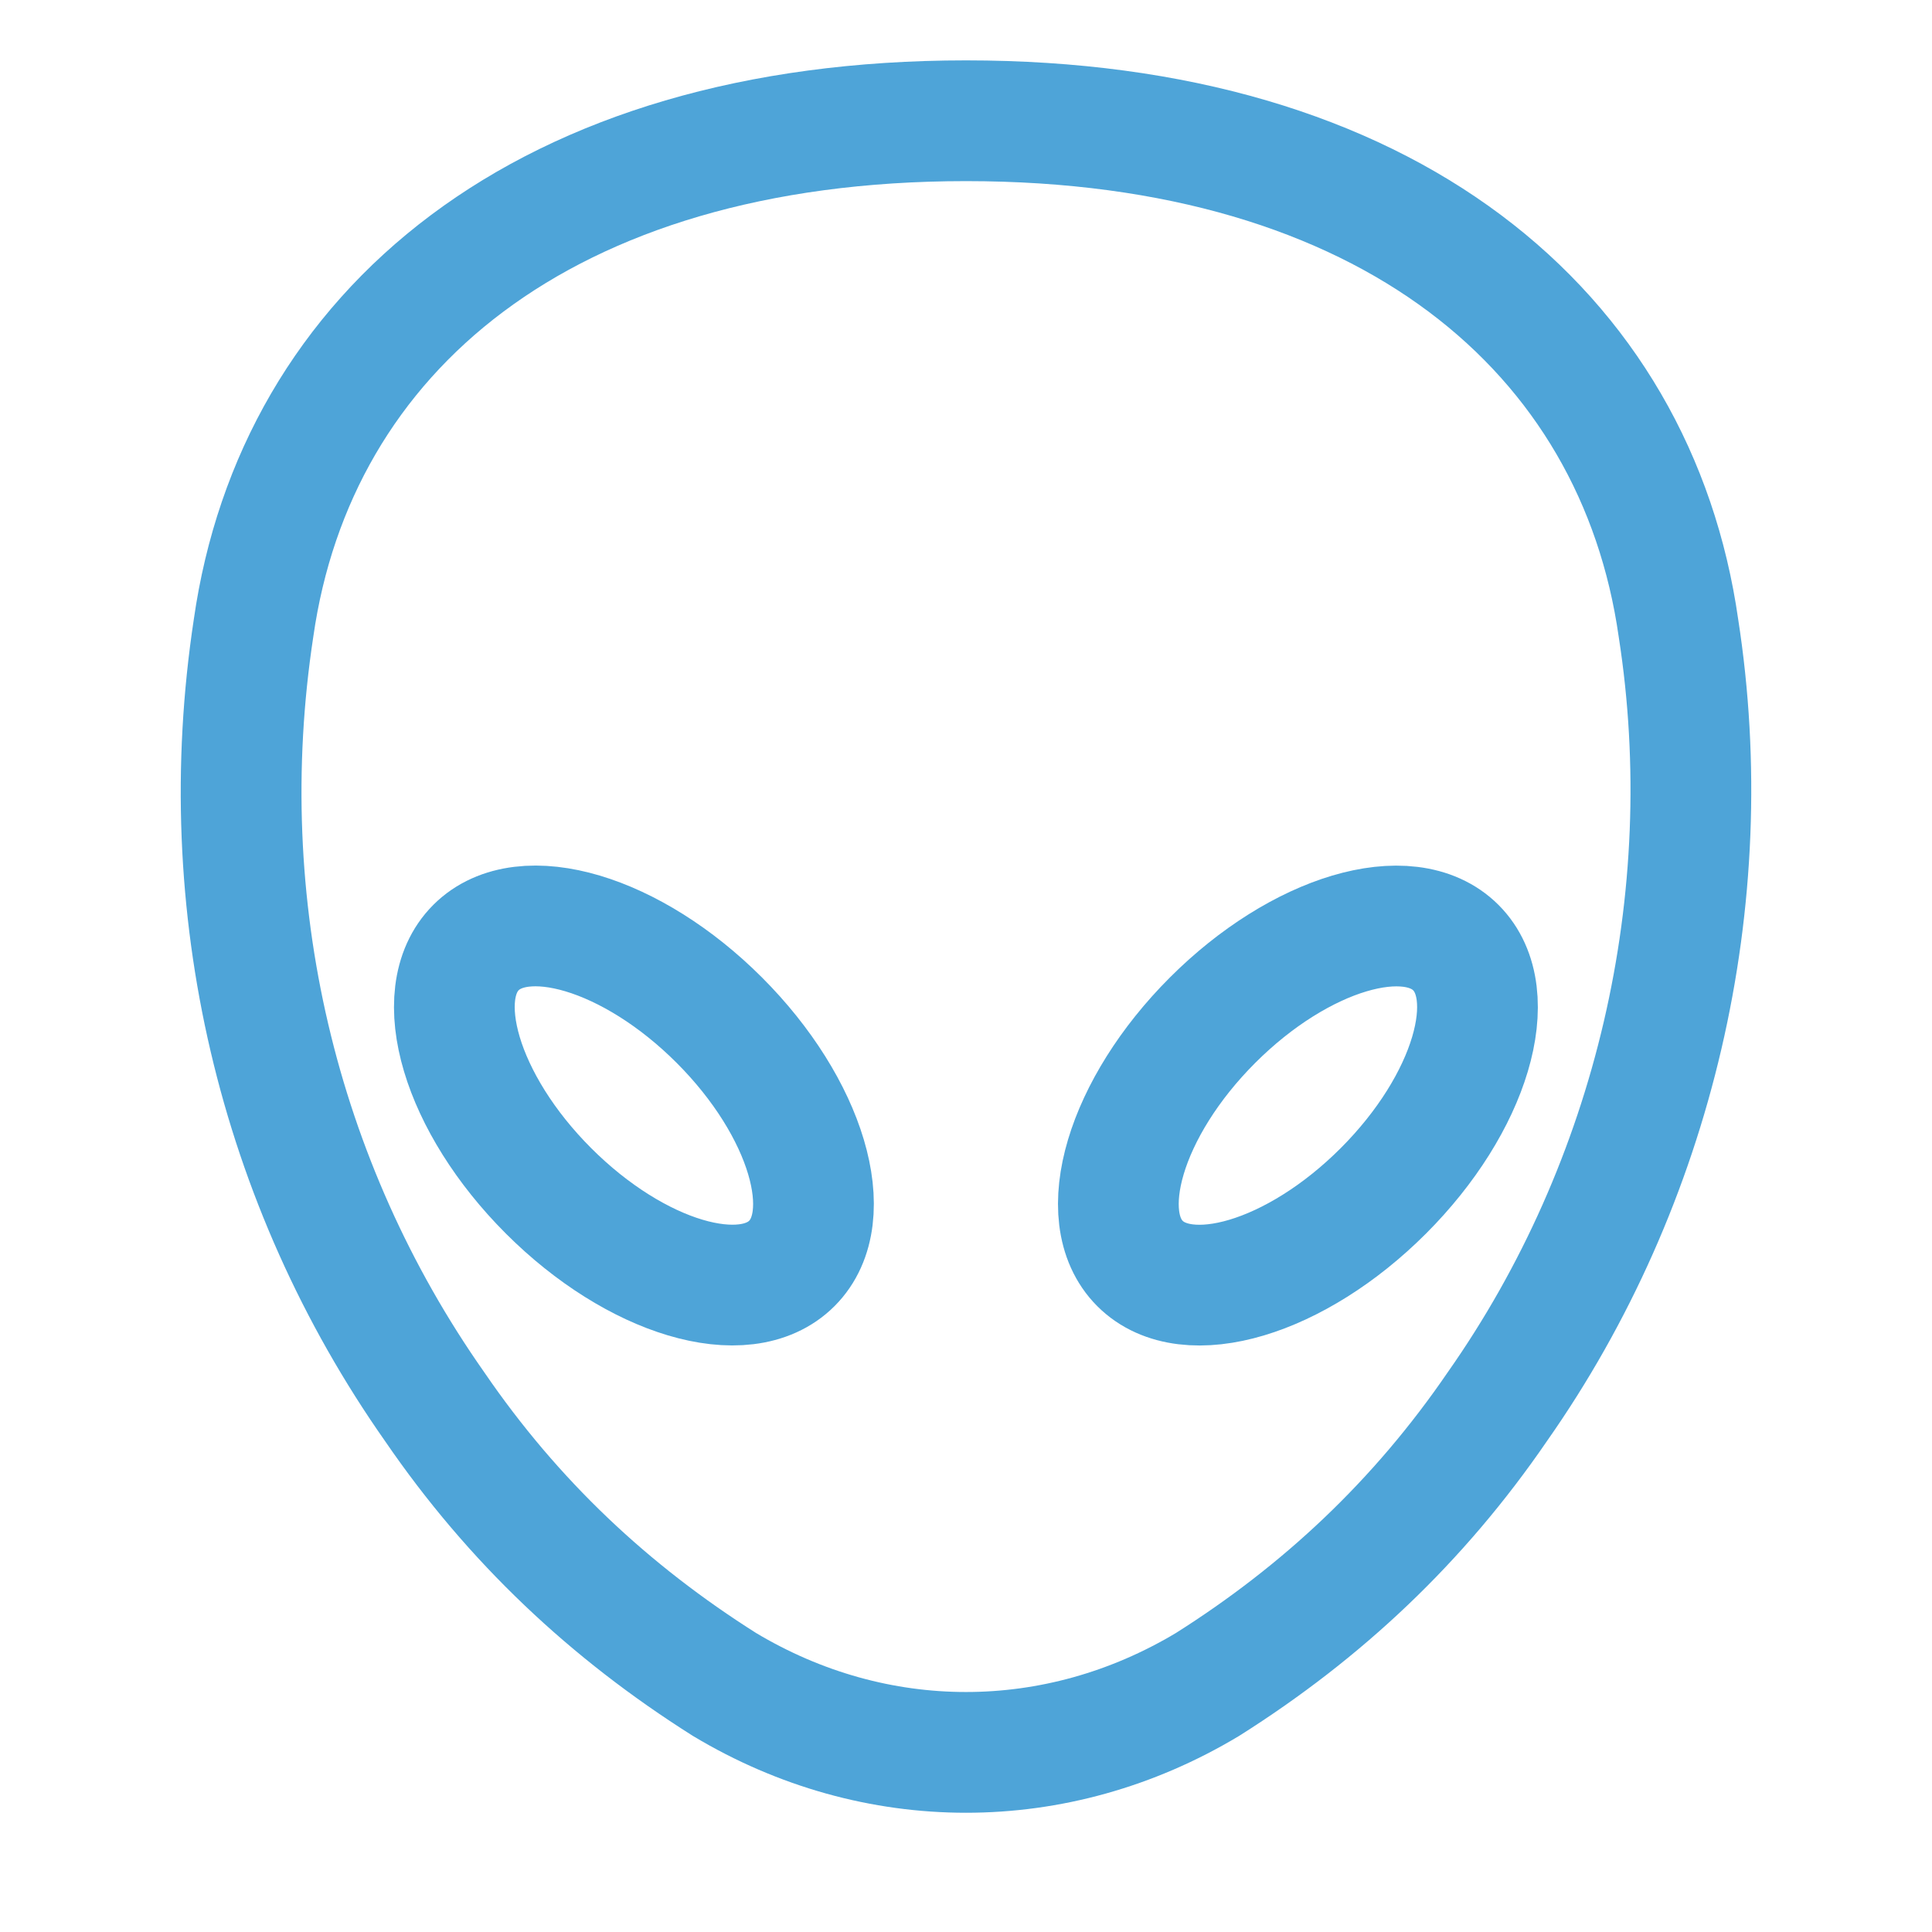 <!DOCTYPE svg PUBLIC "-//W3C//DTD SVG 1.1//EN" "http://www.w3.org/Graphics/SVG/1.1/DTD/svg11.dtd">
<svg version="1.1" id="Icons" xmlns="http://www.w3.org/2000/svg" xmlns:xlink="http://www.w3.org/1999/xlink" viewBox="0 0 32 32" xml:space="preserve" width="800px" height="800px" fill="#c0c0c0">
<style type="text/css"> .st0{fill:none;stroke:#4ea4d8;stroke-width:2;stroke-linecap:round;stroke-linejoin:round;stroke-miterlimit:10;} </style> <path class="st0" d="M16,2C9,2,4.9,5.5,4.2,10.4c-0.7,4.6,0.4,9.2,3,12.9c1.3,1.9,2.9,3.4,4.8,4.6l0,0c2.5,1.5,5.5,1.5,8,0l0,0 c1.9-1.2,3.5-2.7,4.8-4.6c2.6-3.7,3.7-8.4,3-12.9C27.1,5.5,23,2,16,2z"/> <ellipse transform="matrix(0.707 -0.707 0.707 0.707 -9.862 12.796)" class="st0" cx="10.5" cy="18.3" rx="2" ry="3.7"/> <ellipse transform="matrix(0.707 -0.707 0.707 0.707 -6.641 20.574)" class="st0" cx="21.5" cy="18.3" rx="3.7" ry="2"/>
</svg>